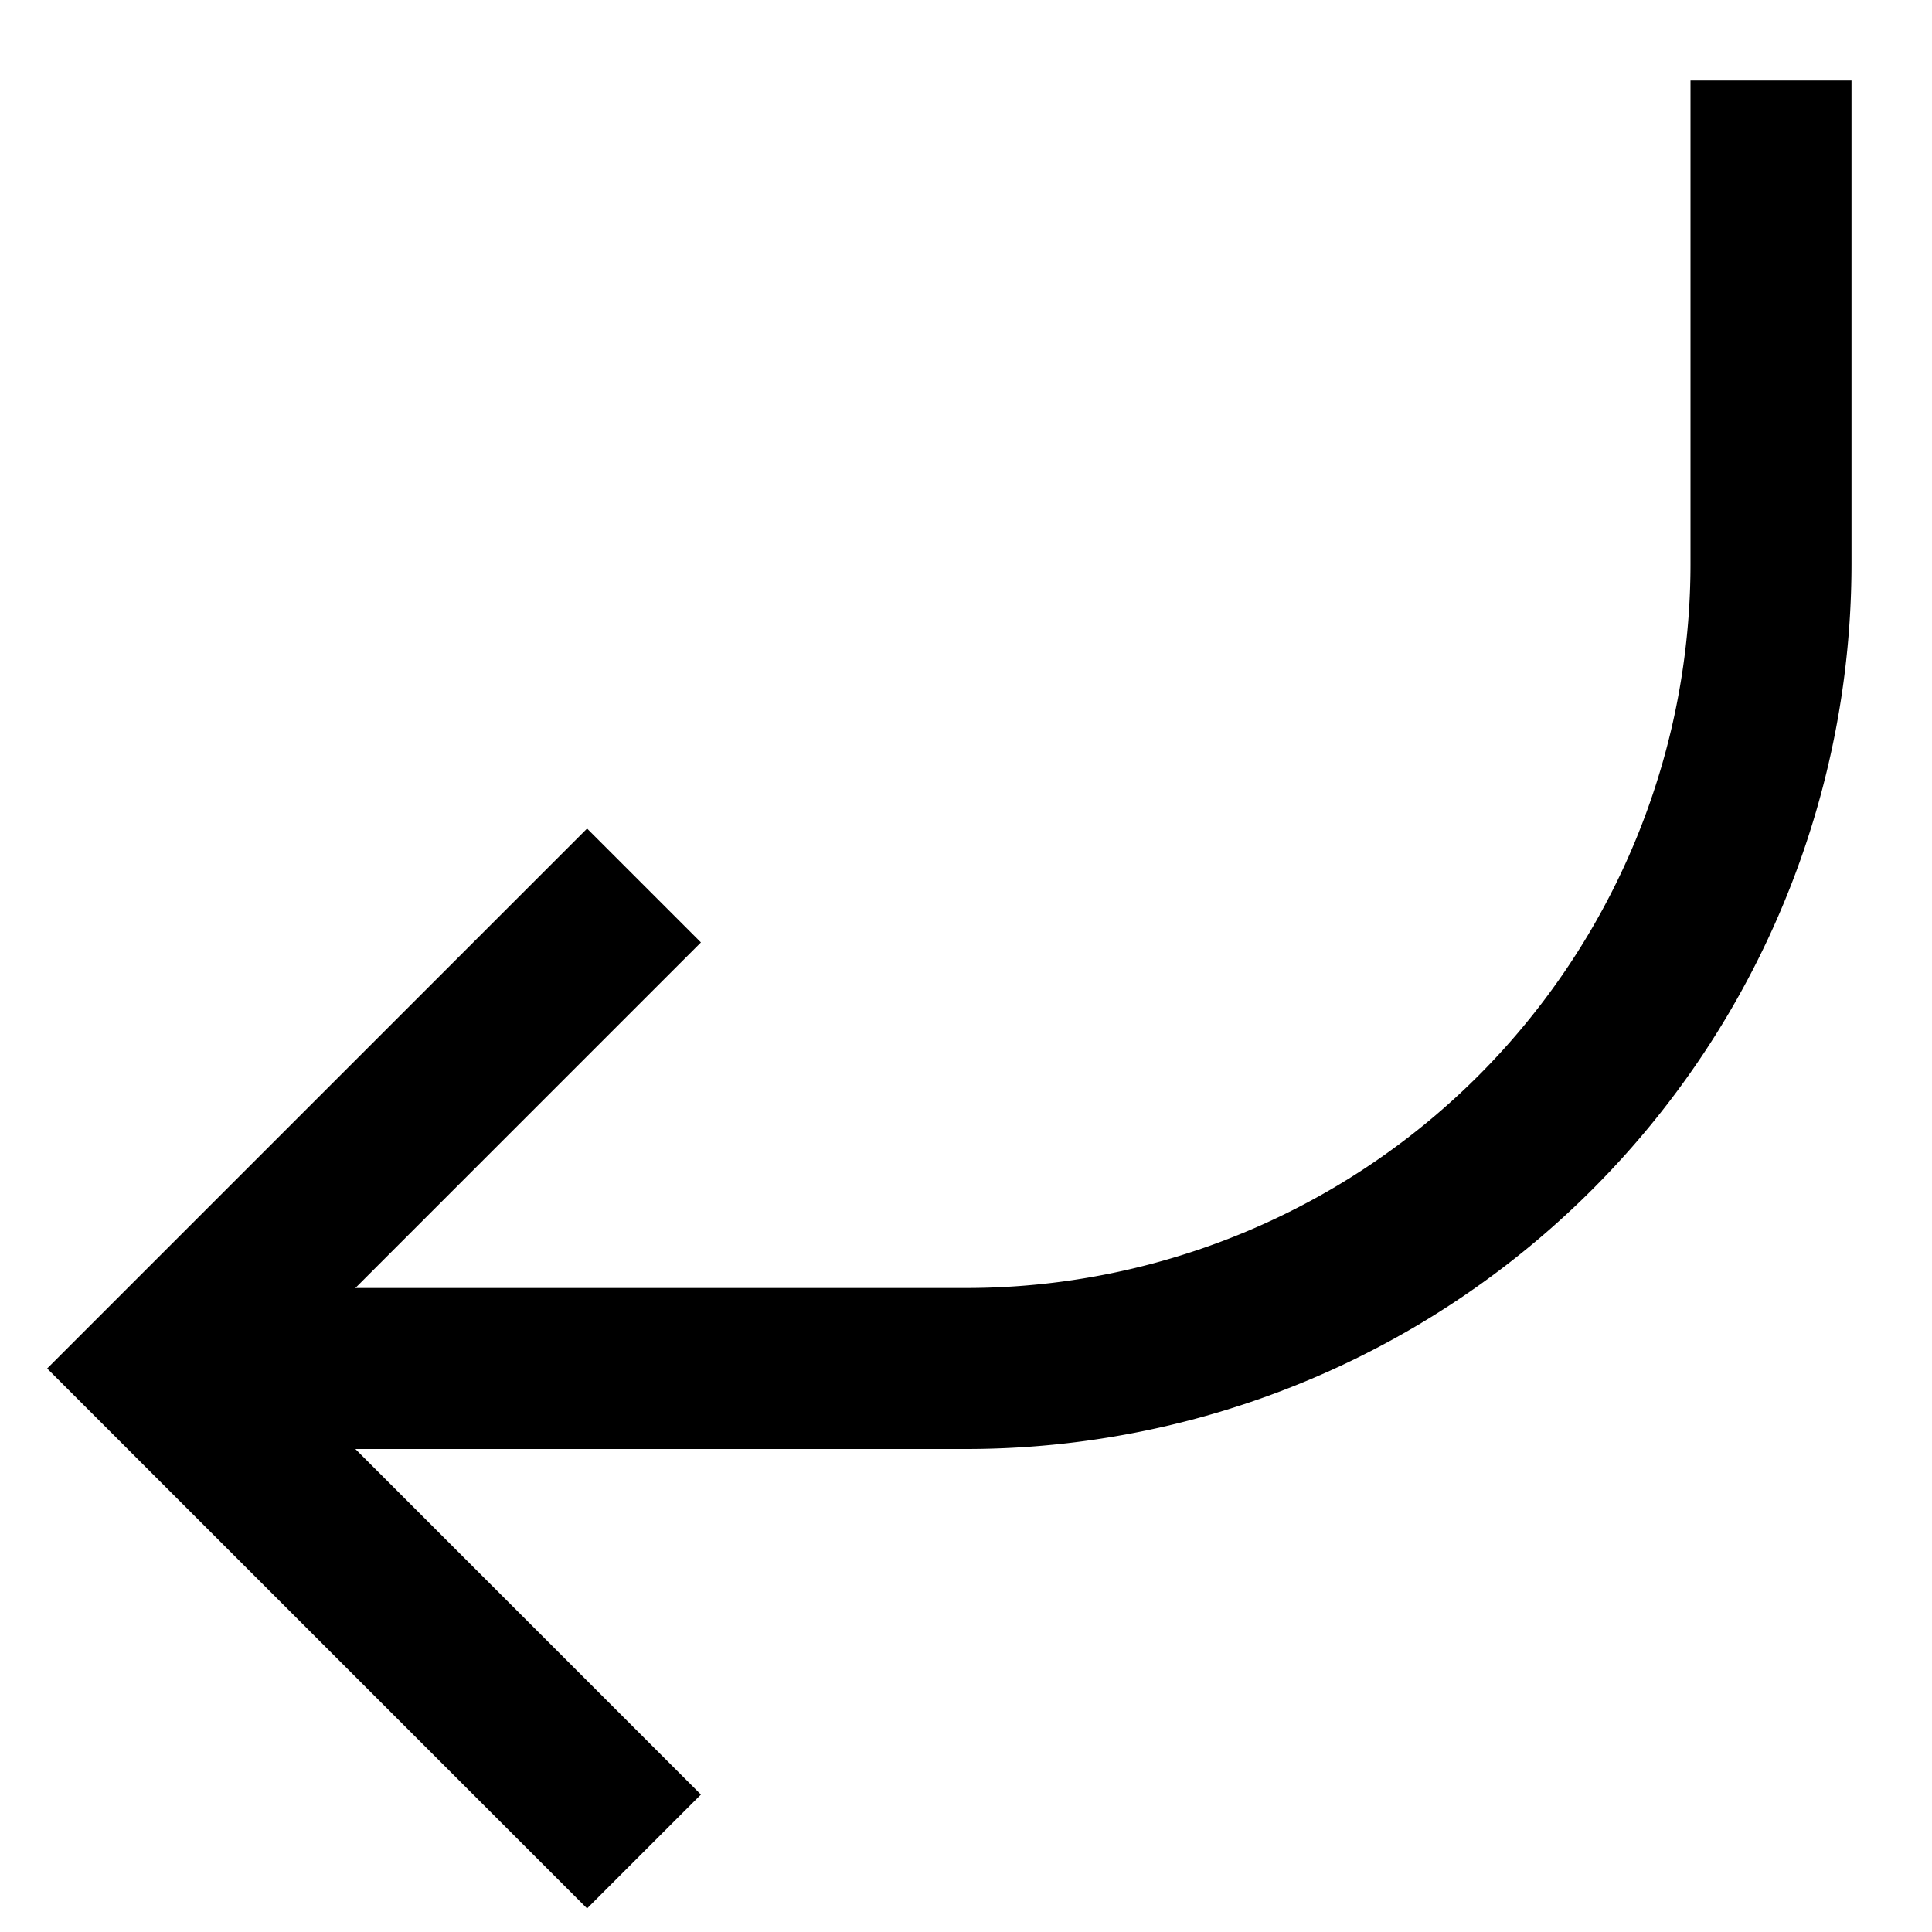 <svg id="Layer_1" data-name="Layer 1" xmlns="http://www.w3.org/2000/svg" viewBox="0 0 24 24"><defs><style>.cls-1{fill:none;stroke:#000;stroke-miterlimit:10;stroke-width:2px;}</style></defs><path class="cls-1" d="M2,17H12A10,10,0,0,0,22,7V1"/><polyline class="cls-1" points="8 23 2 17 8 11"/></svg>